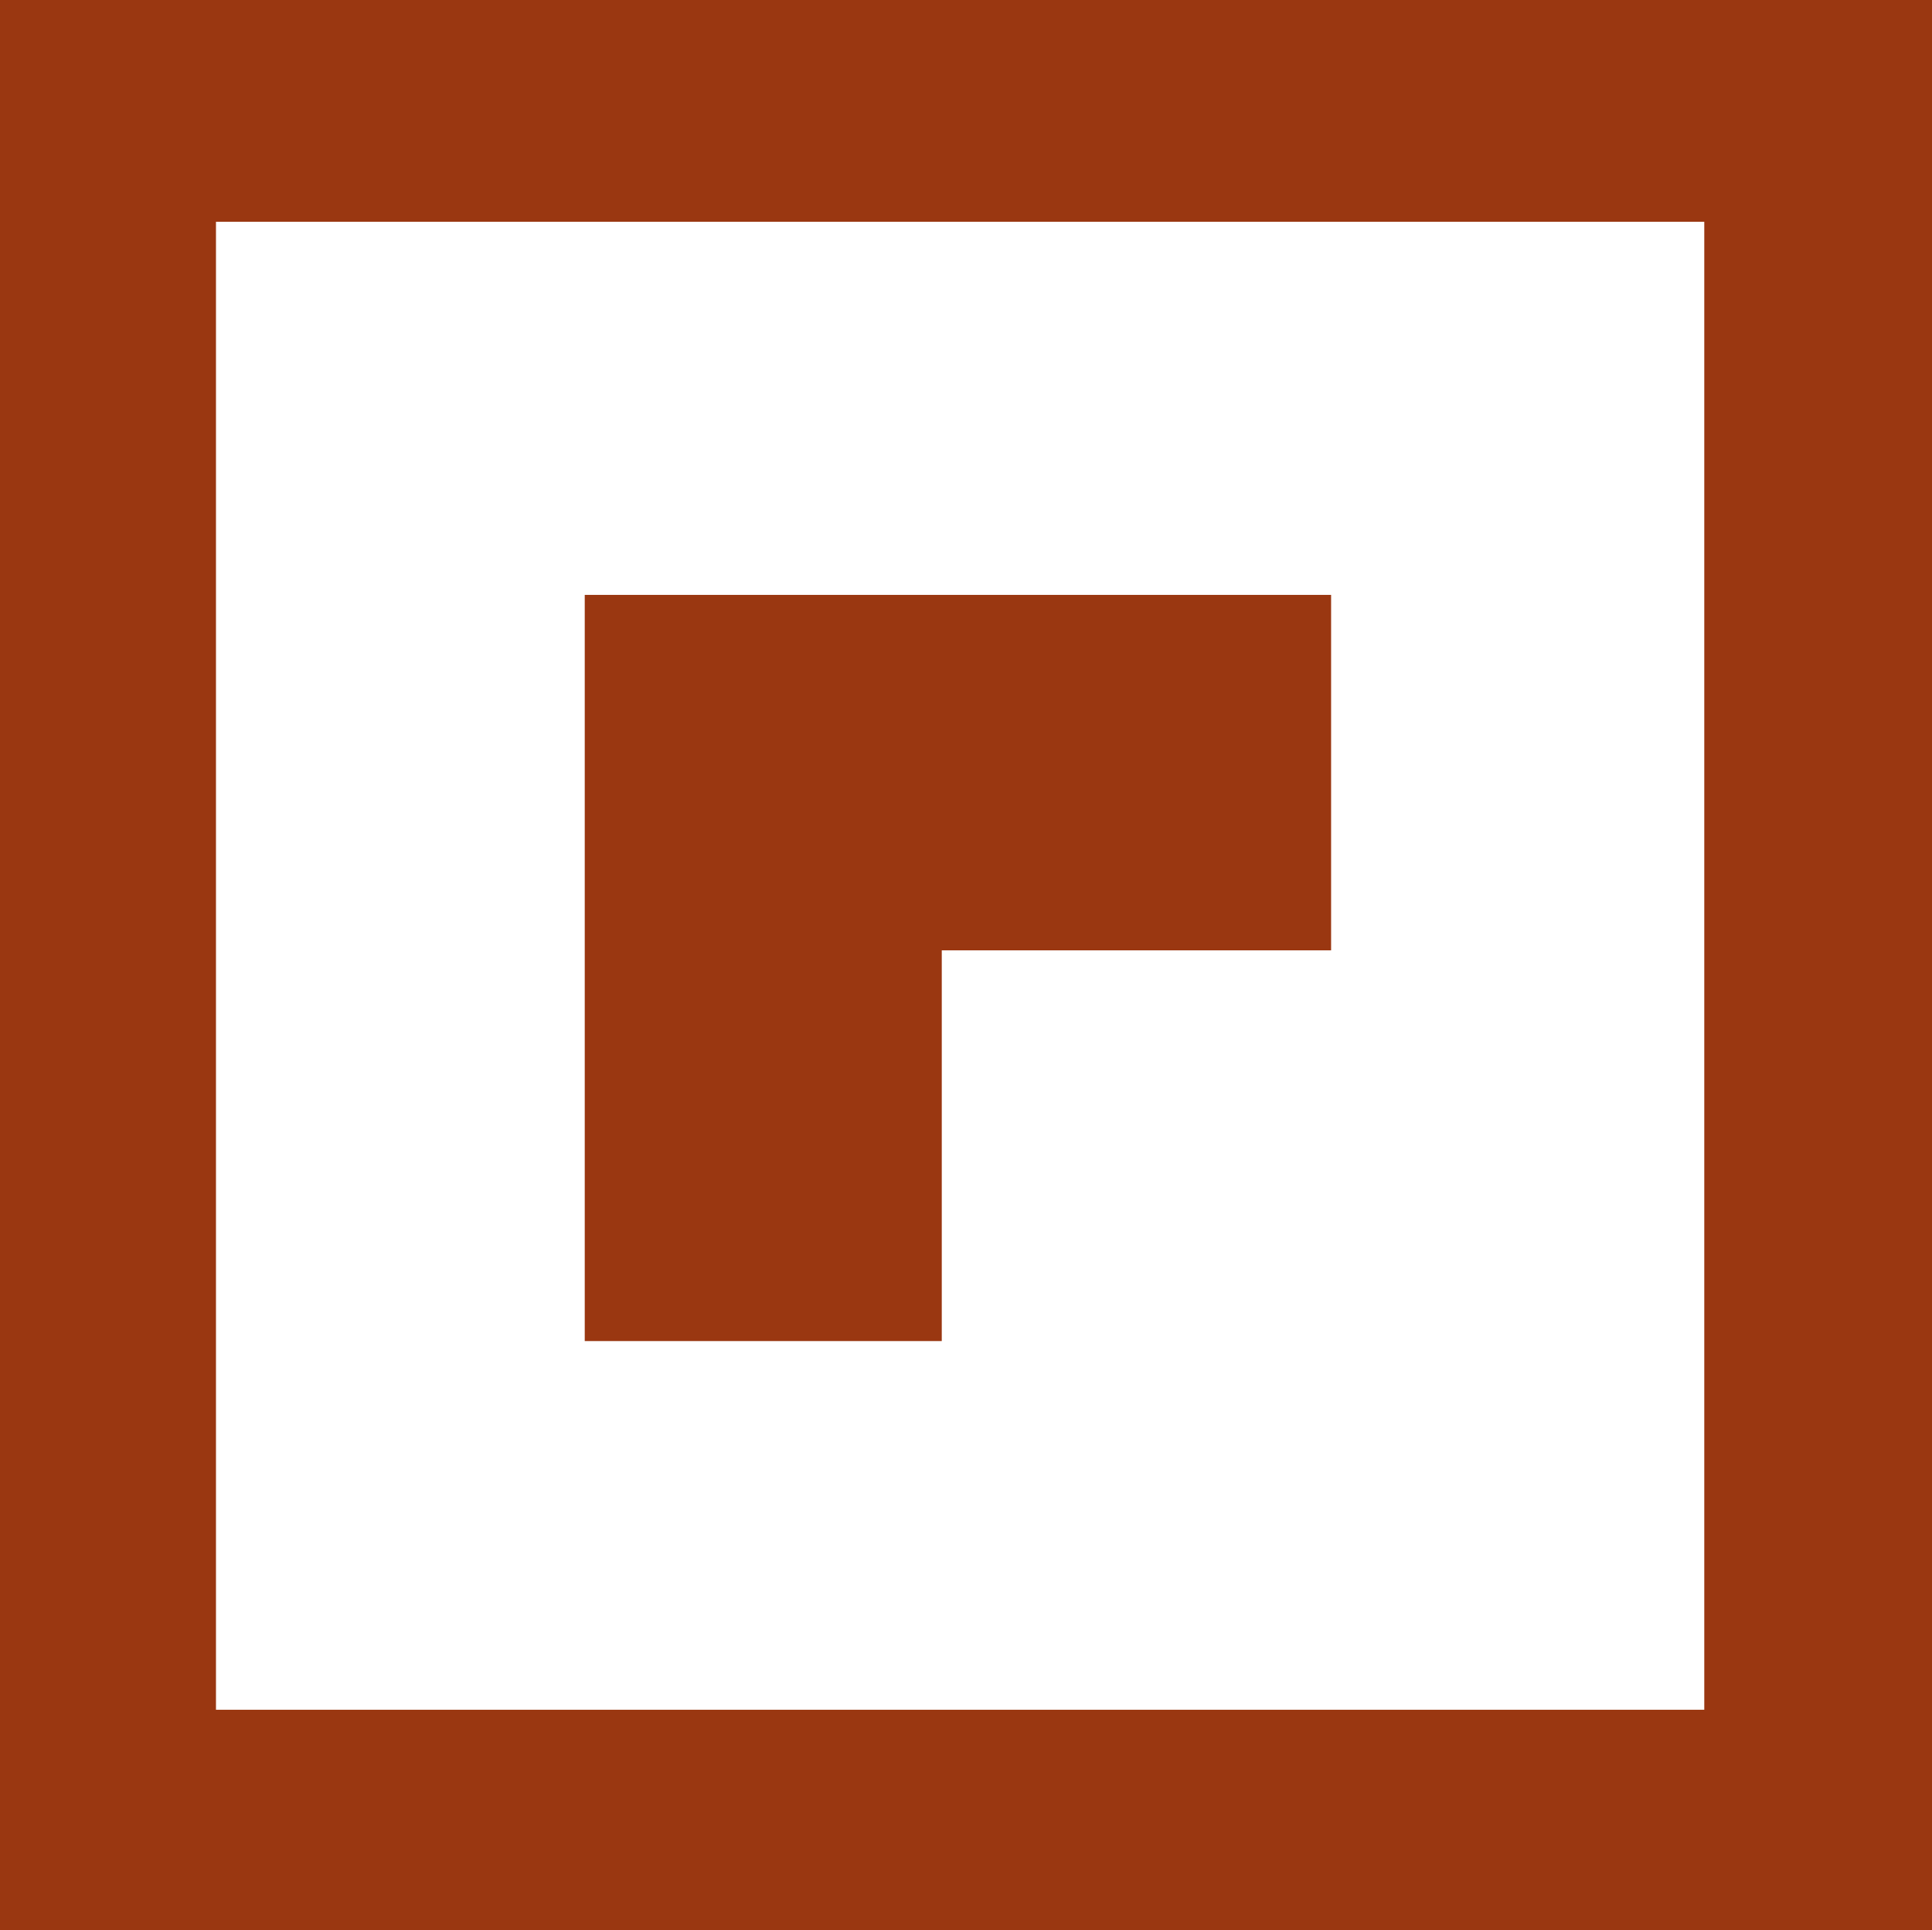 <?xml version="1.0" encoding="UTF-8"?>
<svg xmlns="http://www.w3.org/2000/svg" width="113.483" height="113.397" viewBox="0 0 113.483 113.397">
  <g id="Group_204" data-name="Group 204" transform="translate(-1288.625 -64.786)">
    <path id="Path_90" data-name="Path 90" d="M712.686,13.031h87.421v87.421H712.686ZM700,113.4H813.483V0H700Z" transform="translate(588.625 64.786)" fill="#9a3711"></path>
    <path id="Path_91" data-name="Path 91" d="M760.771,61.384H783.64V40.5H739.8V84.34h20.971Z" transform="translate(583.172 59.237)" fill="#9a3711"></path>
  </g>
</svg>
